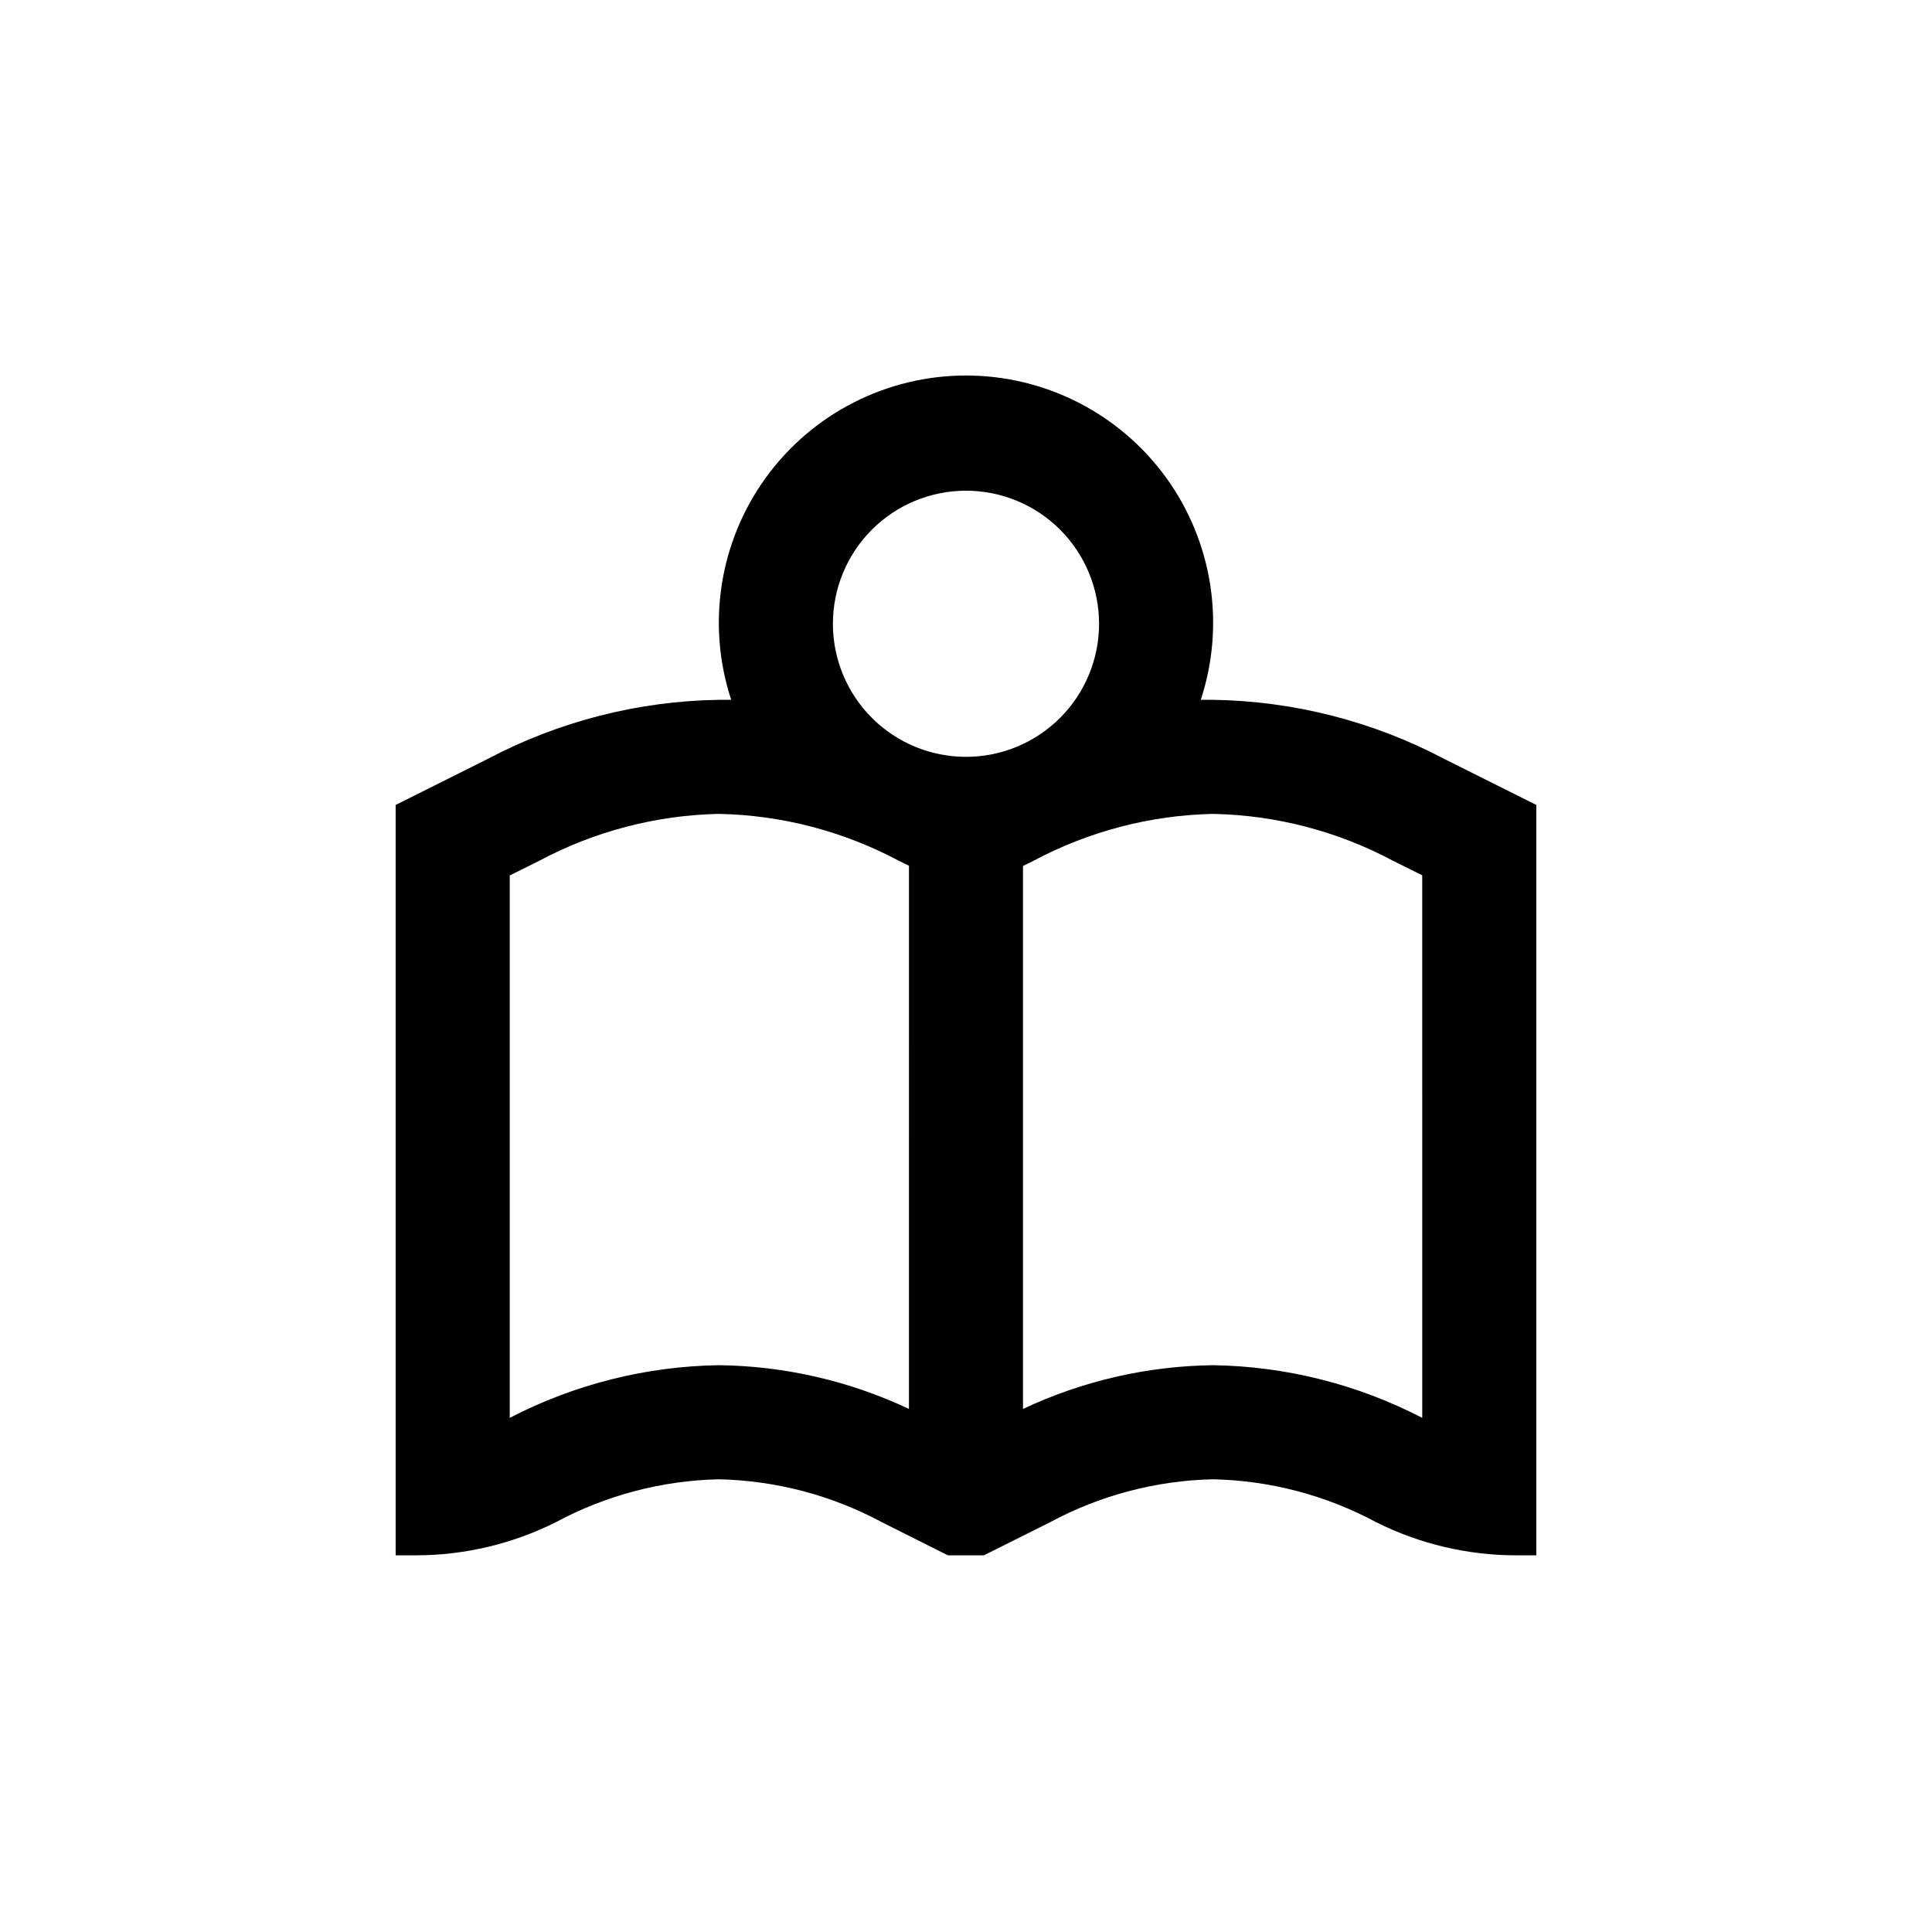 <?xml version="1.0" encoding="UTF-8"?>
<!-- Uploaded to: SVG Repo, www.svgrepo.com, Generator: SVG Repo Mixer Tools -->
<svg fill="#000000" width="800px" height="800px" version="1.1" viewBox="144 144 512 512" xmlns="http://www.w3.org/2000/svg">
 <path d="m465.49 329.46h-3.273c6.559-19.953 3.148-41.844-9.168-58.859-12.316-17.012-32.047-27.086-53.051-27.086-21.008 0-40.738 10.074-53.055 27.086-12.316 17.016-15.727 38.906-9.168 58.859h-3.273c-21.371 0.324-42.363 5.695-61.266 15.668l-24.383 12.191v198.86h5.34c12.875-0.008 25.566-3.008 37.082-8.766 13.309-7.156 28.121-11.055 43.227-11.387 15.105 0.332 29.918 4.231 43.227 11.387l17.48 8.766h9.523l17.531-8.766c13.309-7.156 28.121-11.055 43.227-11.387 15.105 0.332 29.922 4.231 43.227 11.387 11.516 5.758 24.211 8.758 37.082 8.766h5.34v-198.86l-24.383-12.191c-18.902-9.973-39.895-15.344-61.266-15.668zm-80.609 187.92c-15.766-7.43-32.949-11.383-50.379-11.59-19.305 0.293-38.277 5.07-55.418 13.957v-143.74l7.707-3.828c14.695-7.863 31.043-12.145 47.711-12.492 16.66 0.332 33.008 4.594 47.711 12.441l2.672 1.309zm15.117-172.81c-9.355 0-18.324-3.715-24.938-10.328s-10.332-15.582-10.332-24.938c0-9.352 3.719-18.324 10.332-24.938s15.582-10.328 24.938-10.328c9.352 0 18.32 3.715 24.938 10.328 6.613 6.613 10.328 15.586 10.328 24.938 0 9.355-3.715 18.324-10.328 24.938-6.617 6.613-15.586 10.328-24.938 10.328zm120.91 175.18c-17.141-8.887-36.113-13.664-55.422-13.957-17.43 0.207-34.609 4.16-50.379 11.59v-143.89l2.672-1.309-0.004-0.004c14.699-7.863 31.047-12.145 47.711-12.492 16.664 0.332 33.012 4.594 47.711 12.441l7.707 3.828z"/>
</svg>